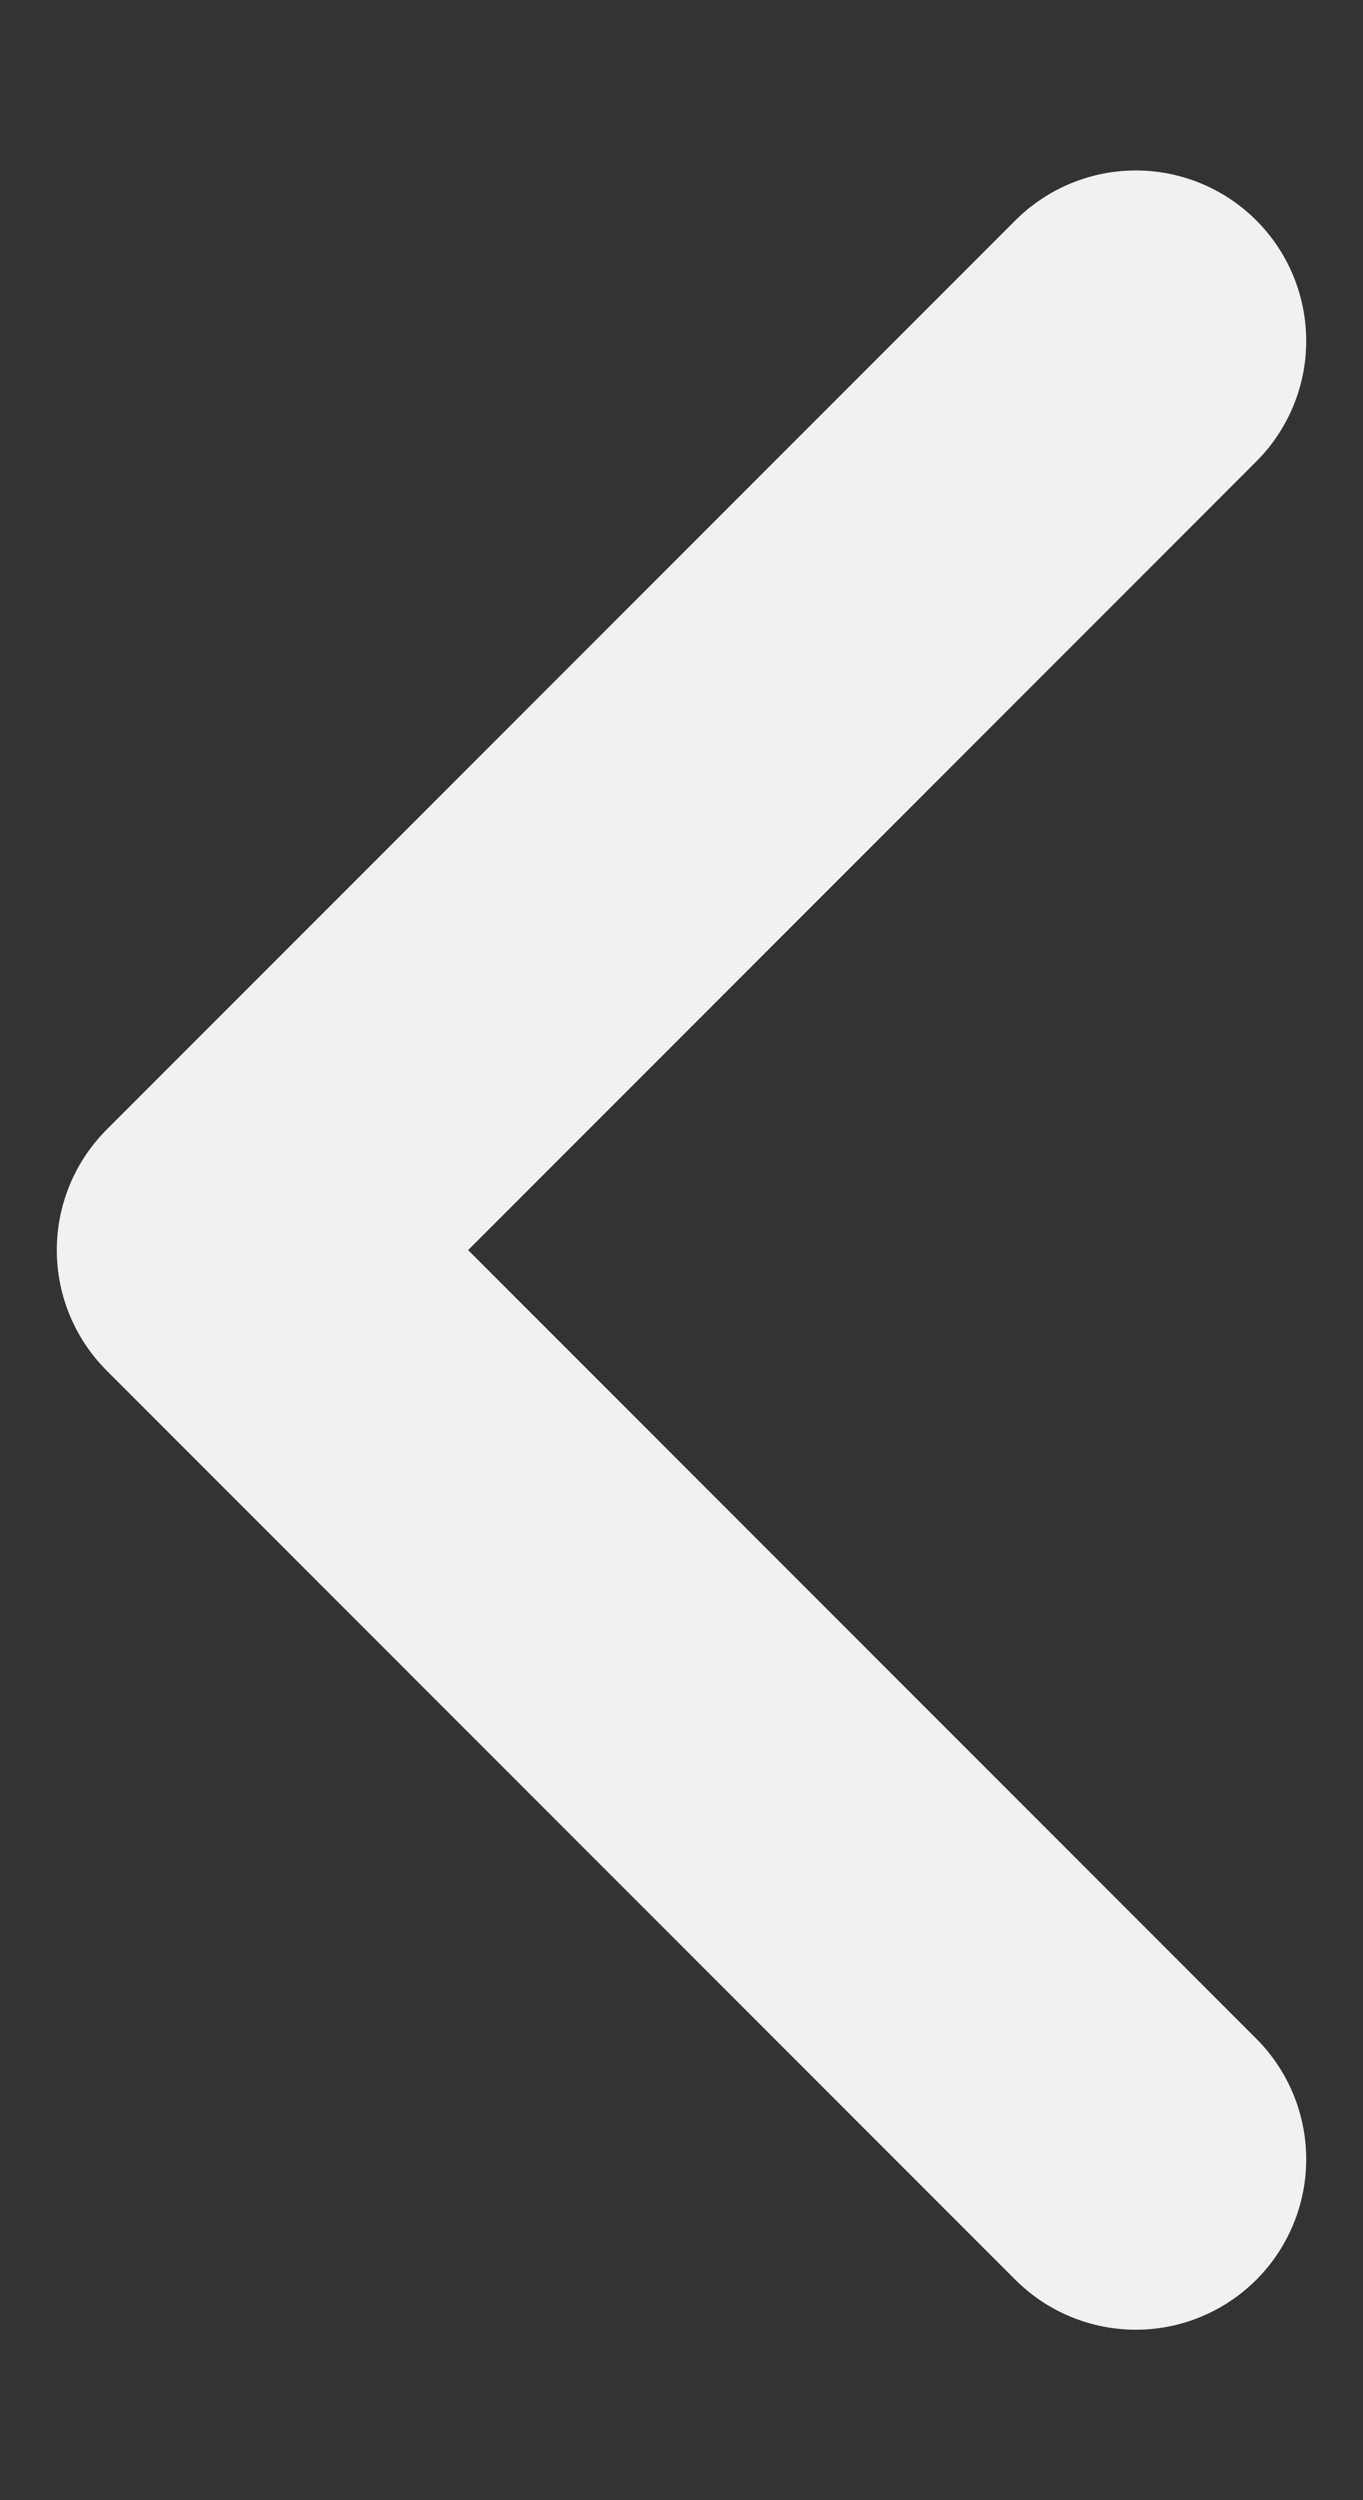 <svg width="6" height="11" viewBox="0 0 6 11" fill="none" xmlns="http://www.w3.org/2000/svg">
<rect x="0" y="0" width="6" height="11" fill="#333333" stroke="none"/>
<path d="M5 1.5L1 5.5L5 9.5" stroke="#F1F1F1" stroke-width="1.5" stroke-linecap="round" stroke-linejoin="round"/>
</svg>
